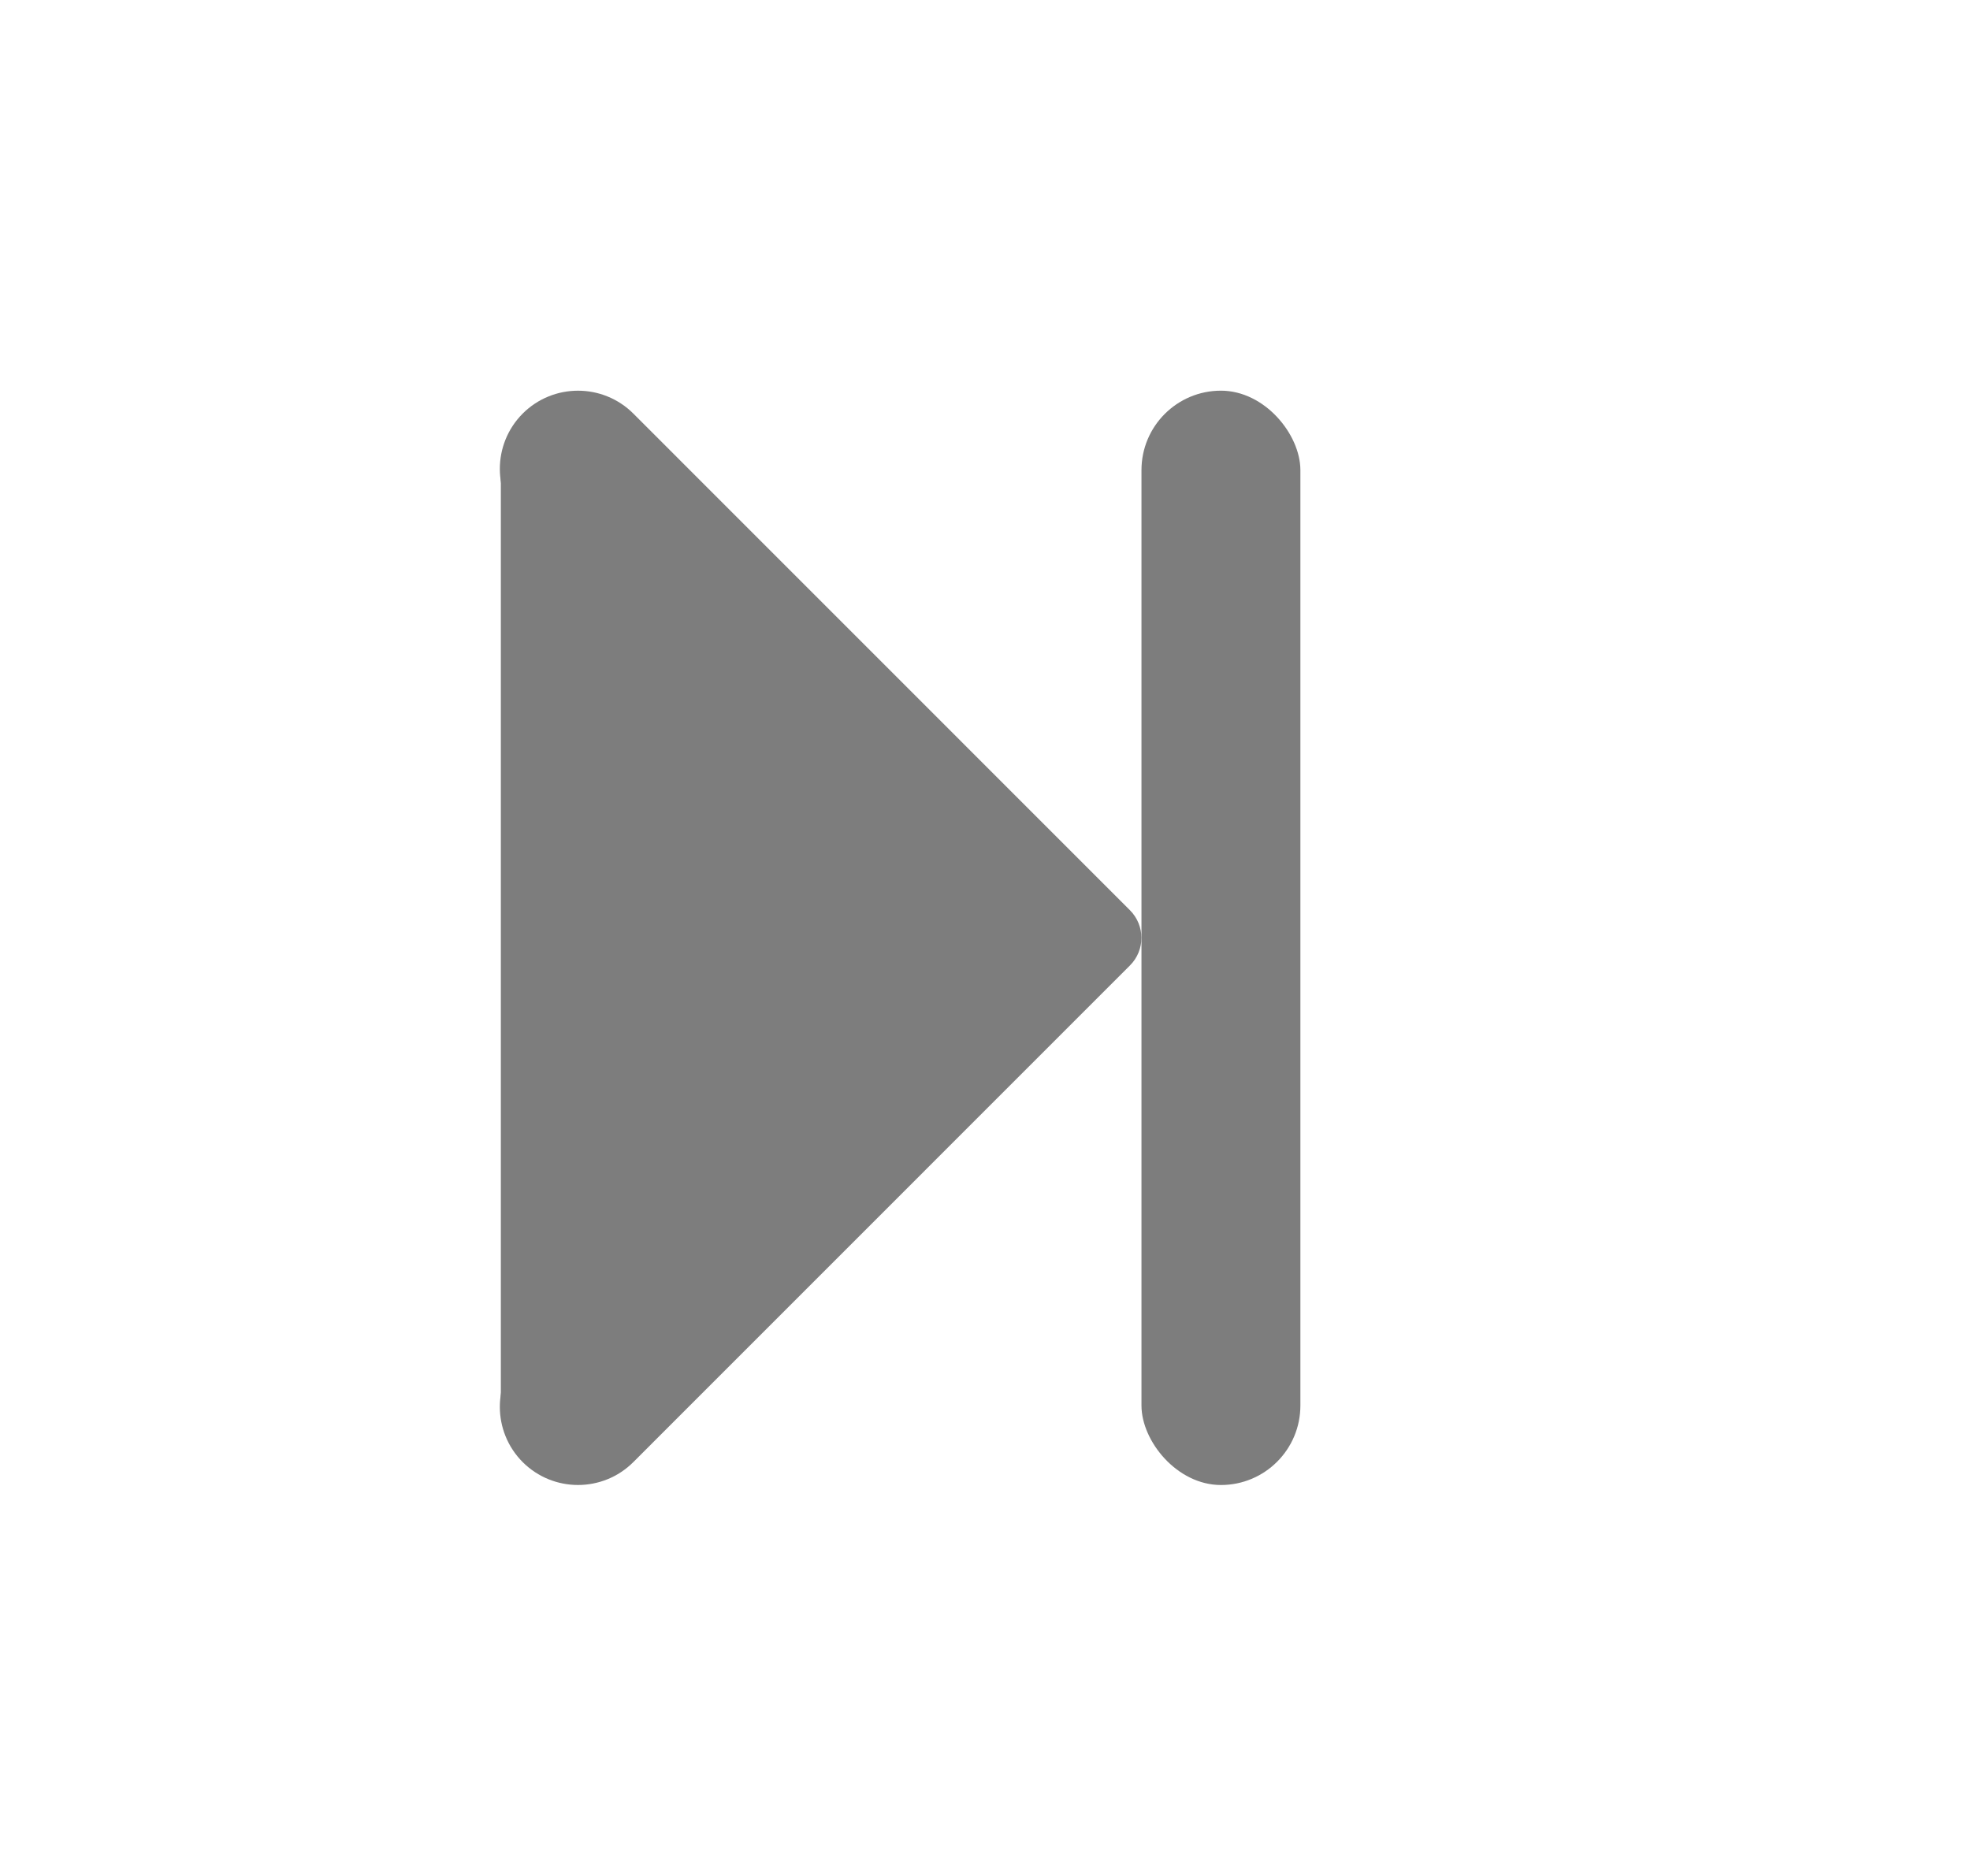 <svg width="21" height="20" viewBox="0 0 21 20" fill="none" xmlns="http://www.w3.org/2000/svg">
<path d="M5.572 14.409C5.247 14.735 5.247 15.262 5.572 15.588C5.898 15.913 6.425 15.913 6.751 15.588L12.045 10.293C12.208 10.131 12.208 9.867 12.045 9.704L6.751 4.409C6.425 4.084 5.898 4.084 5.572 4.409C5.247 4.735 5.247 5.263 5.572 5.588L9.983 9.999L5.572 14.409Z" fill="#7D7D7D"/>
<path d="M5.339 5.078L10.665 9.922L5.339 14.938L5.339 5.078Z" fill="#7D7D7D"/>
<rect x="13.862" y="15.832" width="1.694" height="11.667" rx="0.847" transform="rotate(-180 13.862 15.832)" fill="#7D7D7D"/>
</svg>
